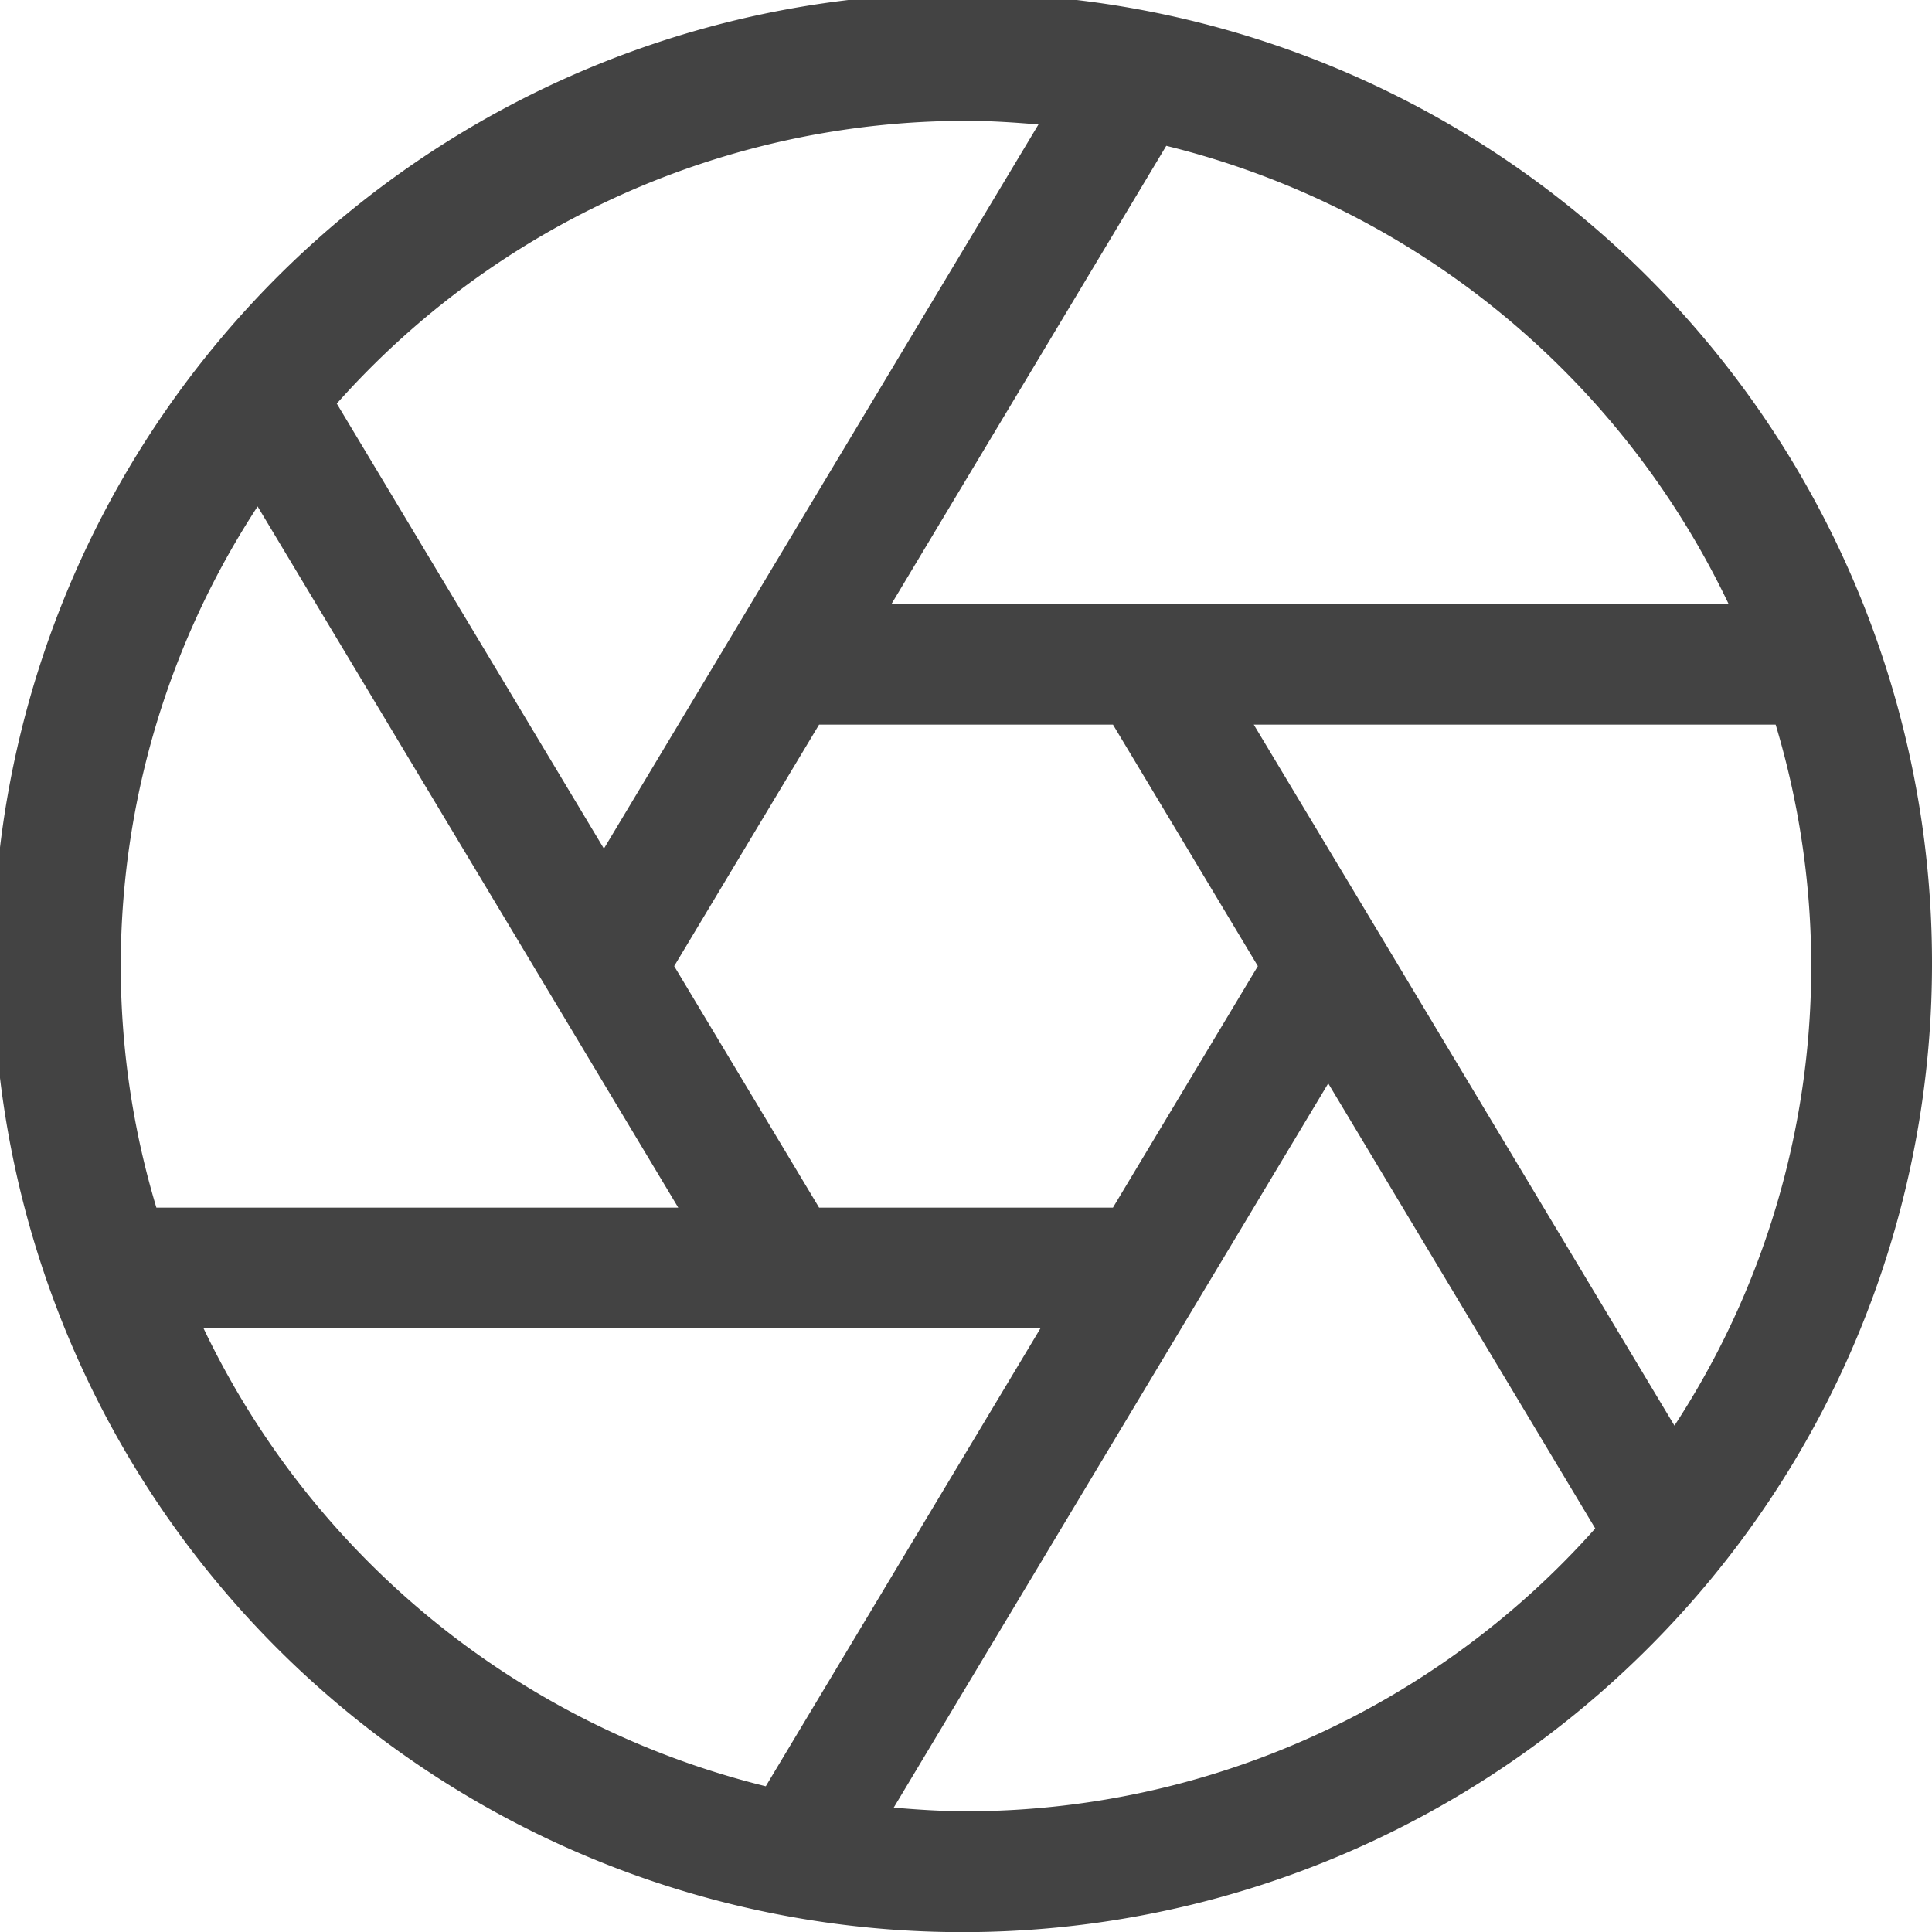 <svg xmlns="http://www.w3.org/2000/svg" width="63.996" height="63.996" viewBox="0 0 63.996 63.996">
  <path id="noun-lens-4472397" d="M133.992,32a32.112,32.112,0,1,0-9.405,22.593A32,32,0,0,0,133.992,32ZM125.46,47.219l-9.751-16.253L111.526,24h17.287a27.8,27.8,0,0,1-3.354,23.223ZM106.861,40H97.128l-4.8-8,4.8-8h9.734l4.8,8Zm20.392-20H99.528l9.1-15.172h0A28.064,28.064,0,0,1,127.253,20ZM102,4c.808,0,1.6.054,2.394.121L90,28.108,81.152,13.367A27.905,27.905,0,0,1,102,4ZM78.529,16.773,88.28,33.025,92.463,40H75.176A27.8,27.8,0,0,1,78.53,16.772ZM76.736,43.995h27.726l-9.1,15.172A28.067,28.067,0,0,1,76.737,43.995Zm25.258,16c-.808,0-1.6-.054-2.394-.121l10.108-16.848,4.285-7.141,8.844,14.741a27.905,27.905,0,0,1-20.843,9.37Z" transform="translate(-69.996 0.002)" fill="#434343"/>
</svg>
